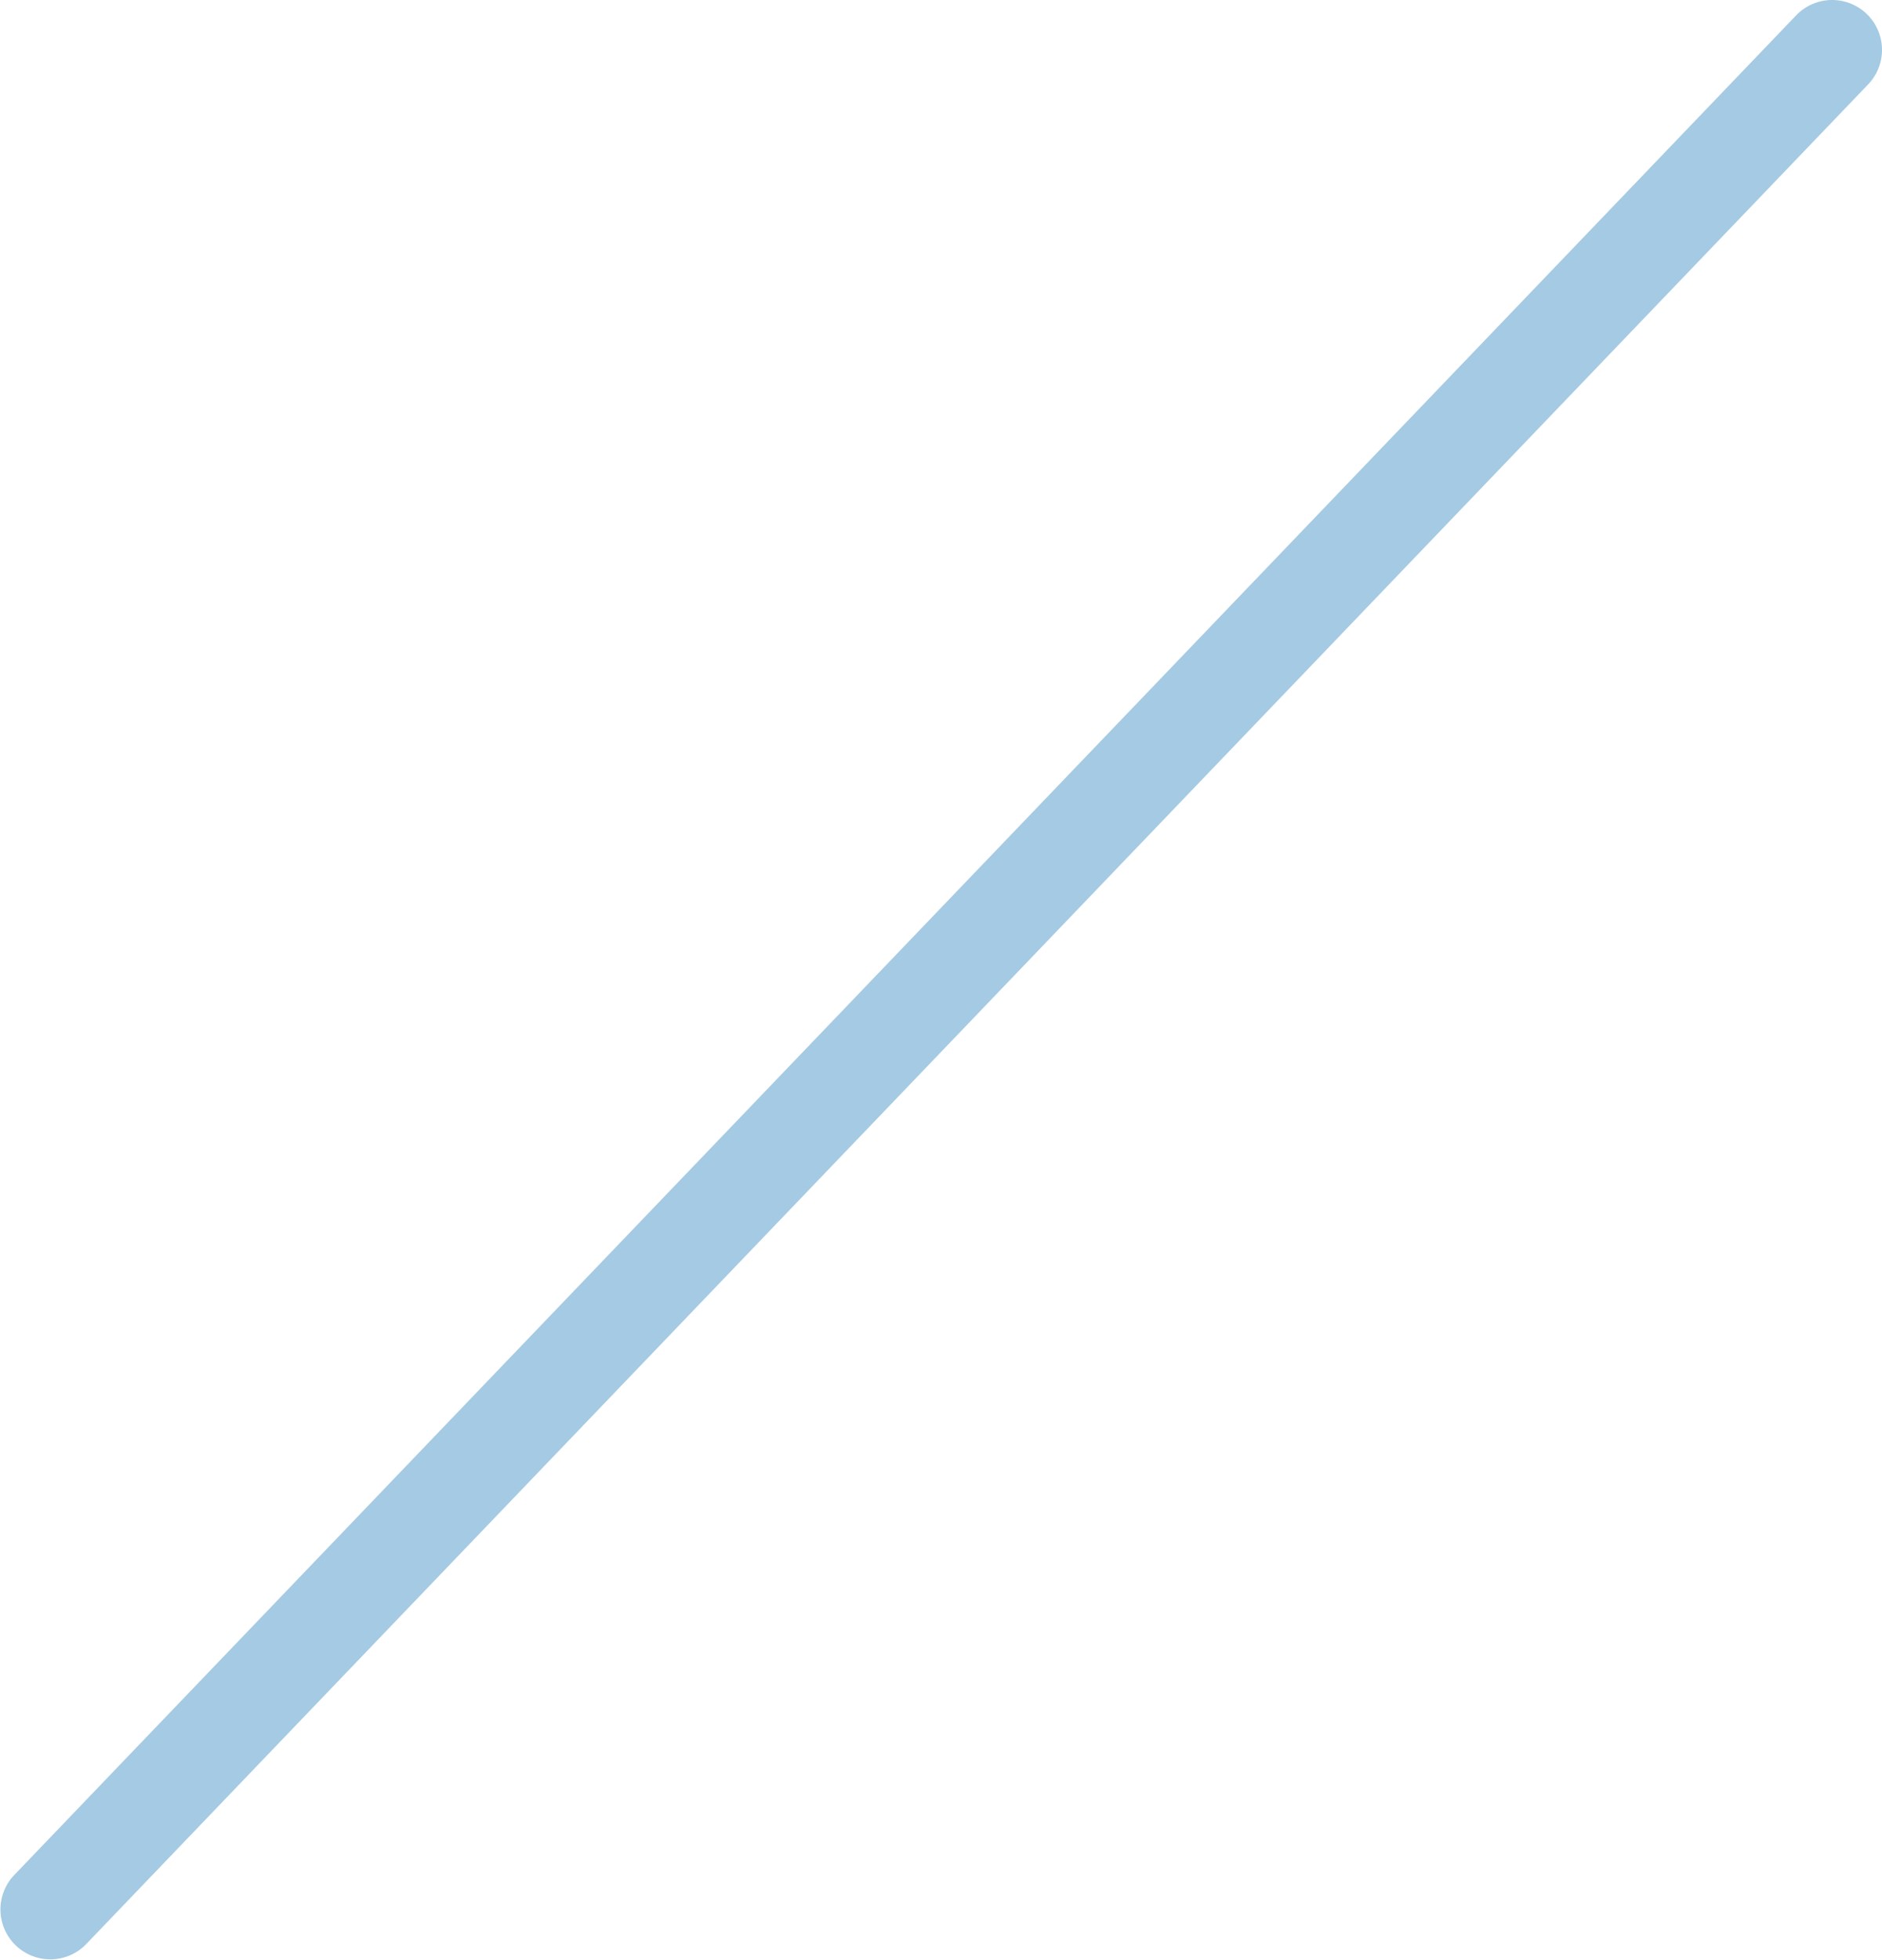 <svg xmlns="http://www.w3.org/2000/svg" width="329.37" height="342.906" viewBox="0 0 329.37 342.906">
  <path id="パス_357" data-name="パス 357" d="M387.339,2.427a8.728,8.728,0,0,1,.262,12.341L75.688,340.217a8.728,8.728,0,0,1-12.6-12.079L375,2.689a8.729,8.729,0,0,1,12.341-.262" transform="translate(-60.658 0)" fill="#a5cae3"/>
</svg>
